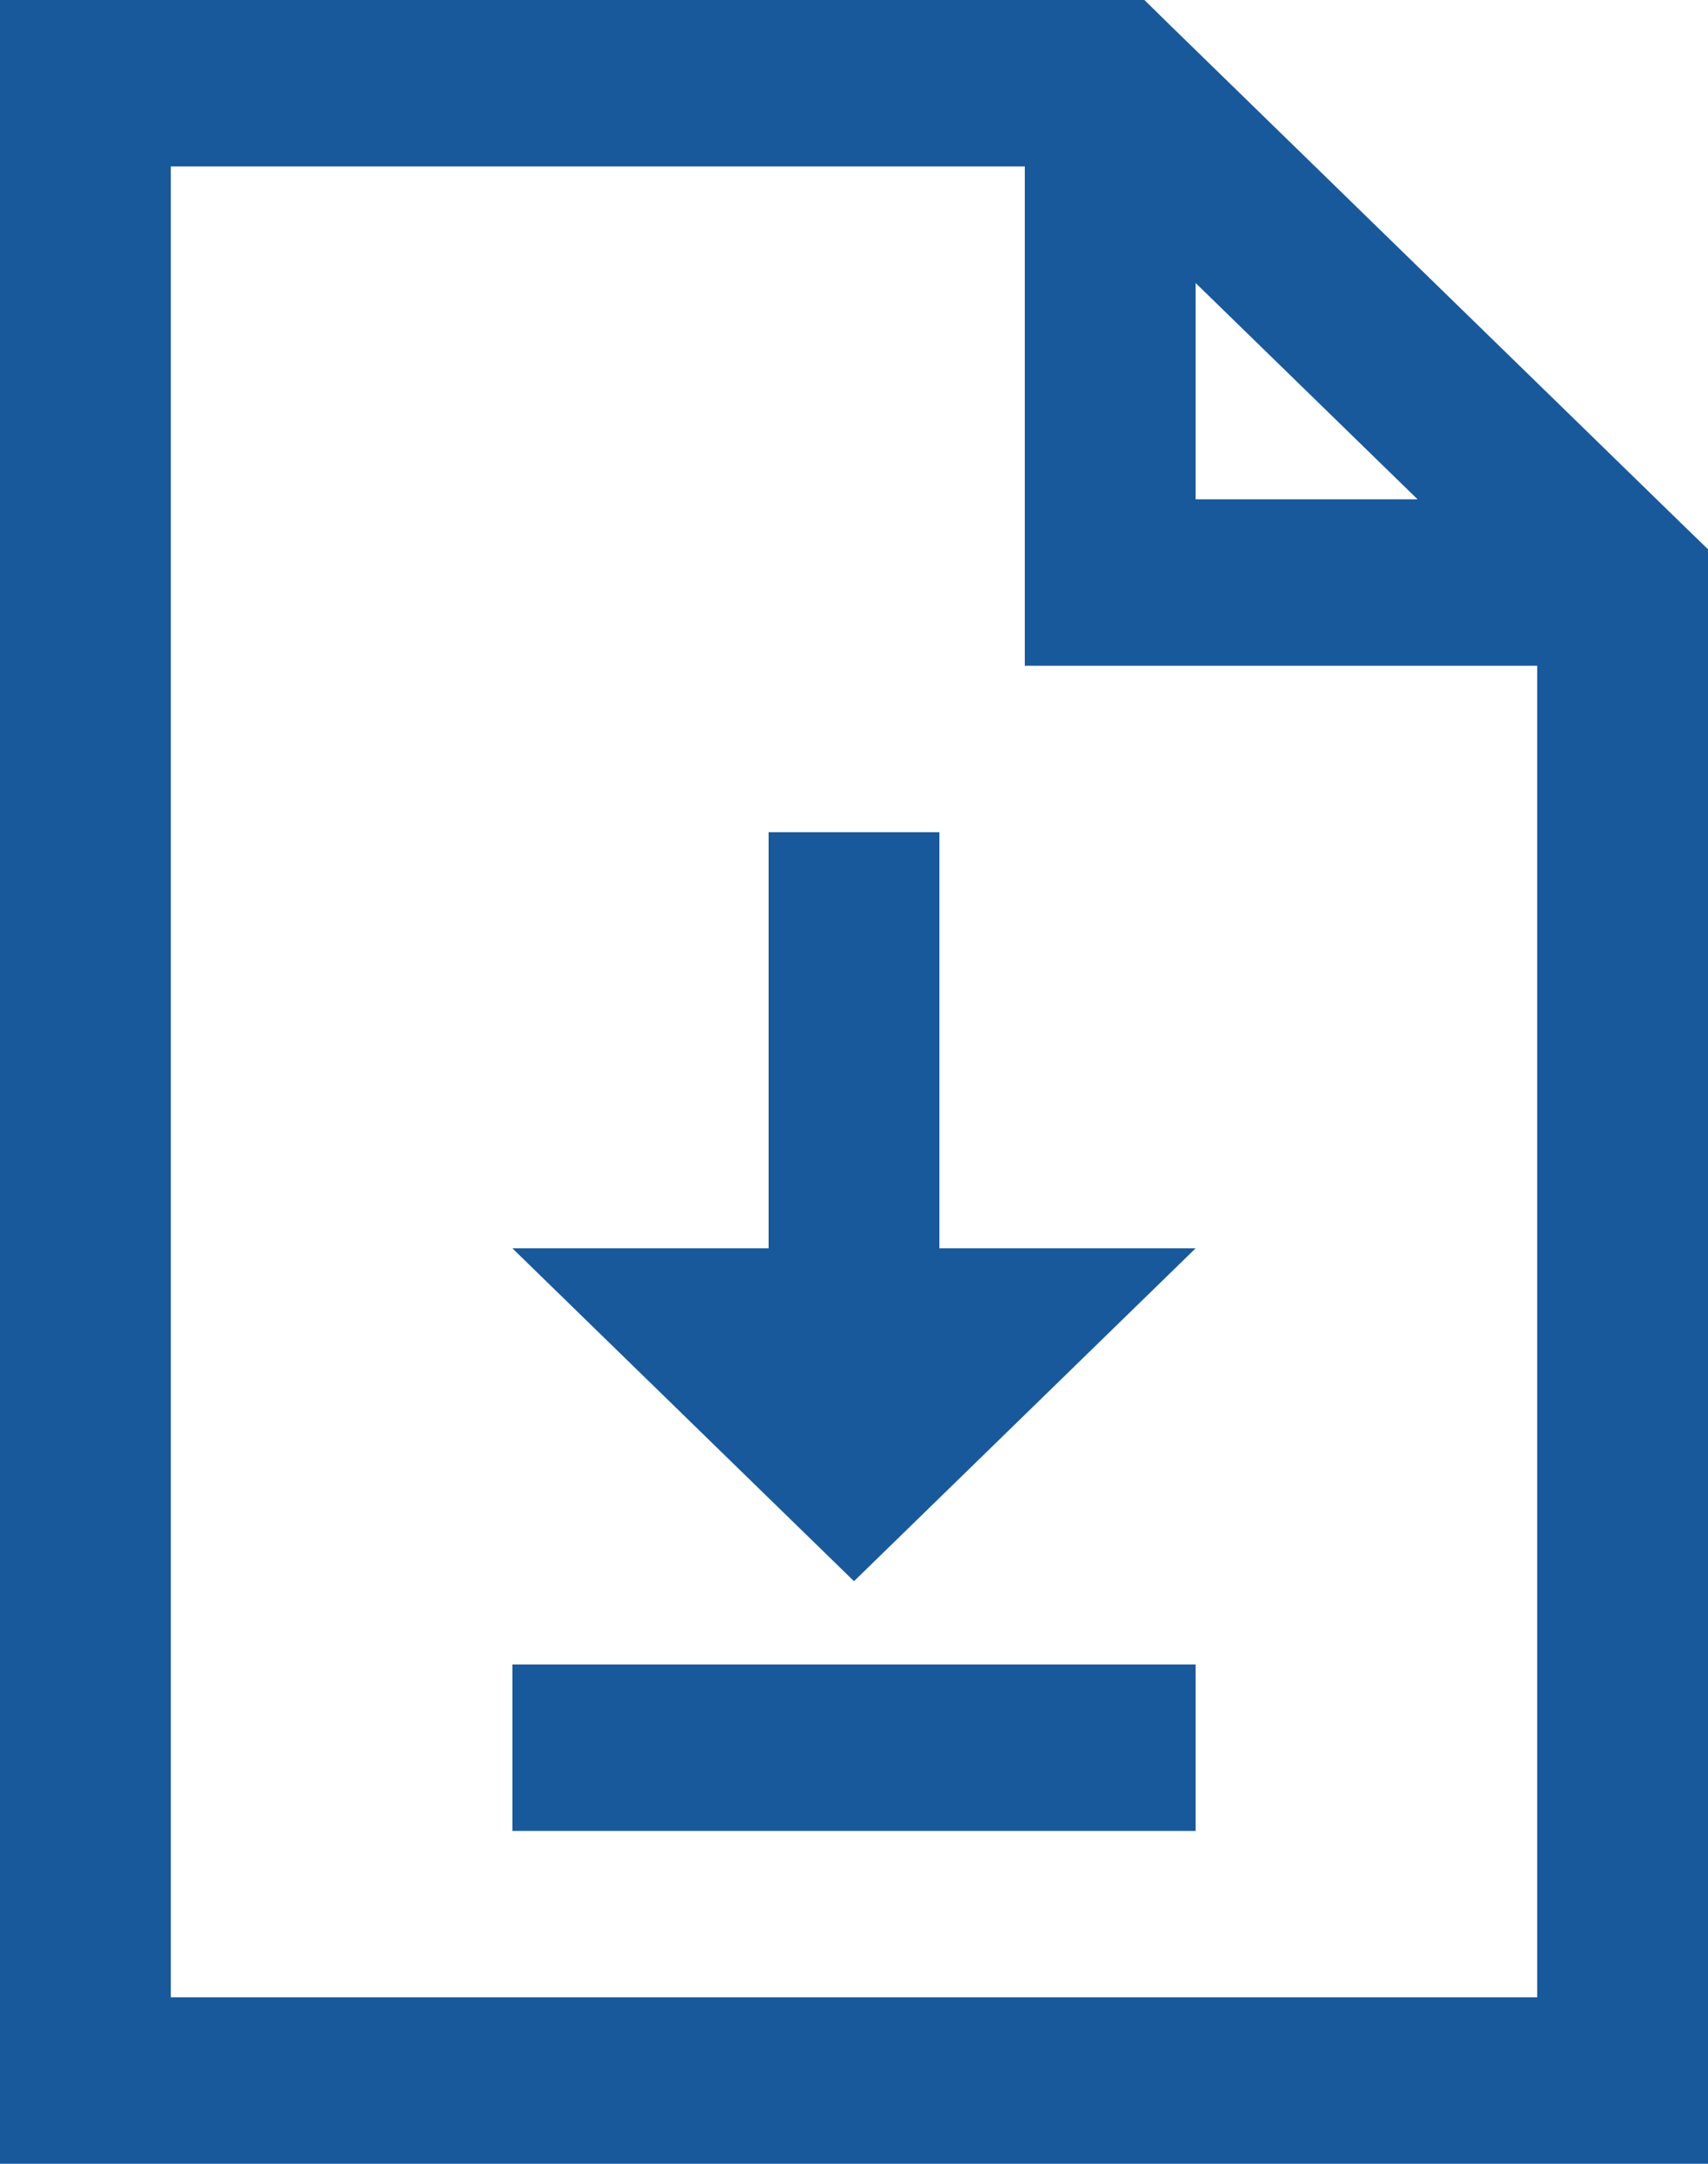 <svg width="30" height="38" viewBox="0 0 30 38" fill="none" xmlns="http://www.w3.org/2000/svg">
<path d="M0 0V38H30V9.646L29.549 9.209L20.549 0.44L20.101 0H0ZM3 2.923H18V11.692H27V35.077H3V2.923ZM21 4.97L24.899 8.769H21V4.97ZM13.5 14.615V21.923H9L15 27.769L21 21.923H16.5V14.615H13.5ZM9 29.231V32.154H21V29.231H9Z" fill="#18599C"/>
</svg>

